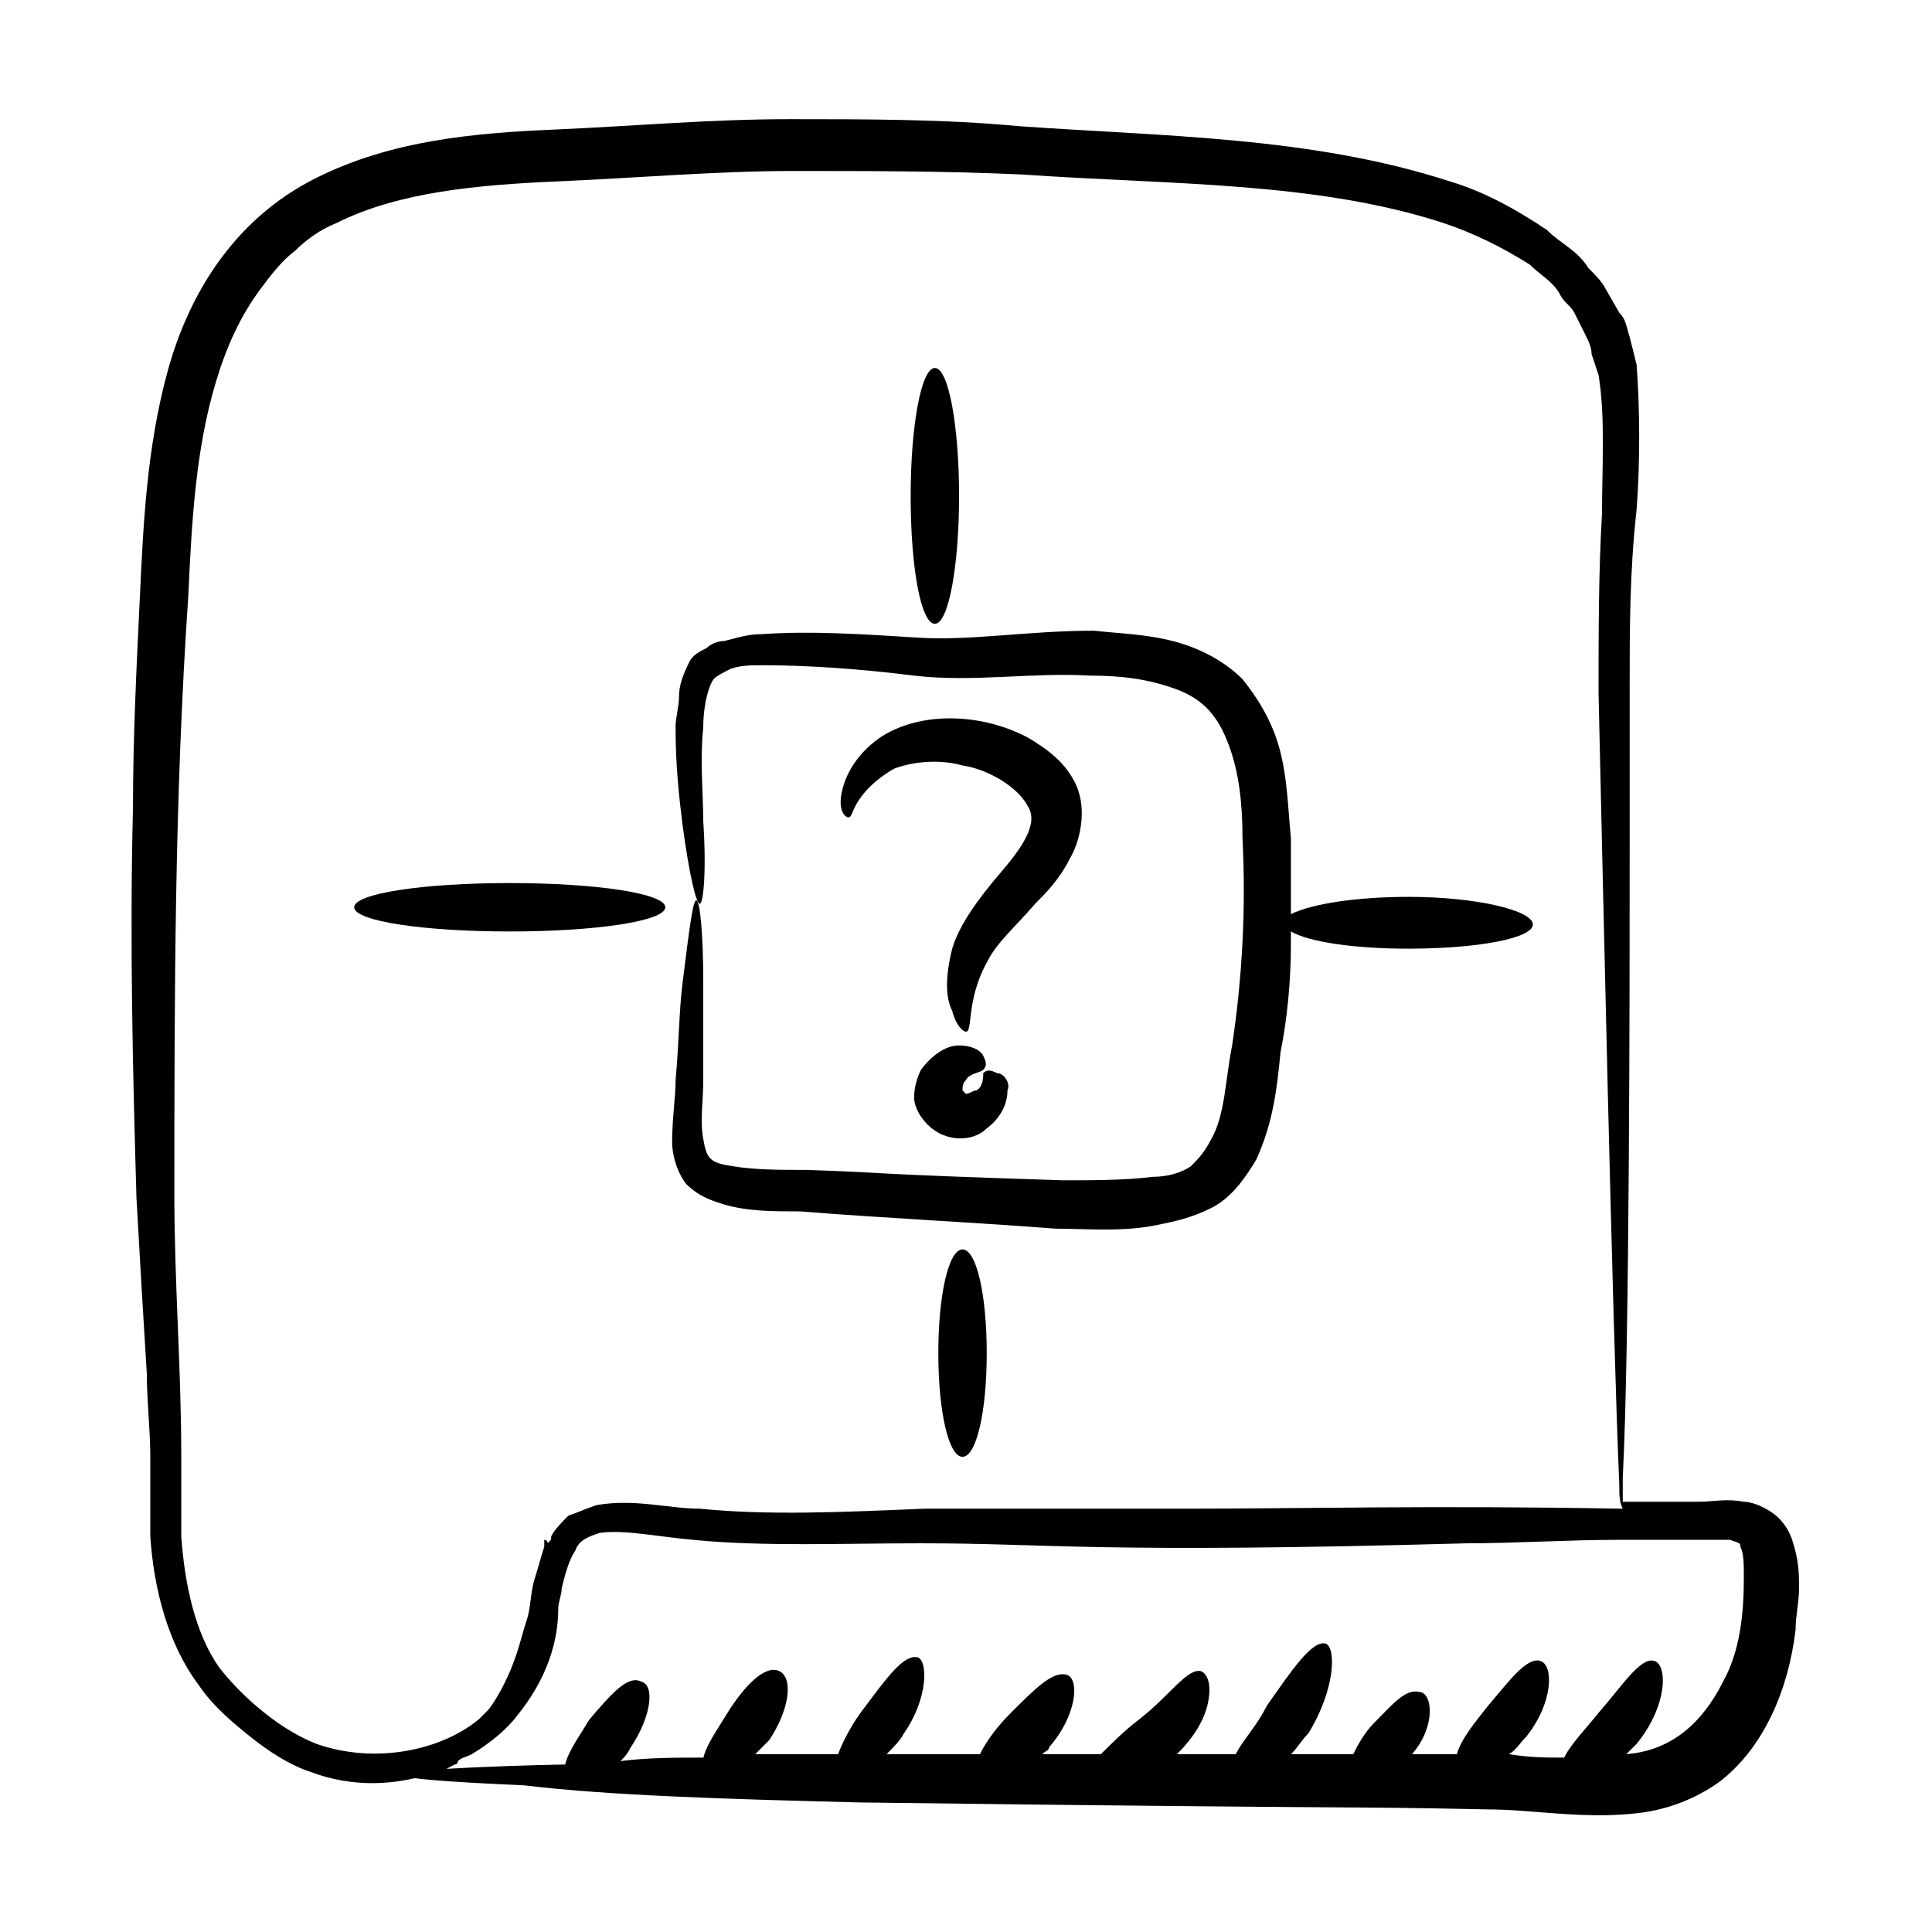 <?xml version="1.0" encoding="UTF-8"?>
<!-- Uploaded to: SVG Repo, www.svgrepo.com, Generator: SVG Repo Mixer Tools -->
<svg fill="#000000" width="800px" height="800px" version="1.1" viewBox="144 144 512 512" xmlns="http://www.w3.org/2000/svg">
 <g>
  <path d="m372.52 621.68c146.56 1.832 121.83 0.918 165.8 1.832 11.91 0 25.648 2.75 40.305 0.918 7.328-0.918 14.656-3.664 21.07-8.246 11.91-9.16 18.32-24.734 20.152-40.305 0-3.664 0.918-7.328 0.918-10.992 0-3.664 0-7.328-1.832-12.824-0.918-2.75-2.75-5.496-5.496-7.328-2.75-1.832-5.496-2.75-7.328-2.75-4.582-0.918-8.246 0-11.91 0h-20.152v-6.414c1.832-34.809 1.832-131.91 1.832-166.71v-43.055c0-15.574 0-30.23 1.832-46.719 0.918-11.91 0.918-26.566 0-38.473l-1.832-7.328c-0.918-2.75-0.918-4.582-2.75-6.414l-3.668-6.402c-0.918-1.832-2.75-3.664-4.582-5.496-2.75-4.582-7.328-6.414-10.992-10.078-8.246-5.496-16.488-10.078-25.648-12.824-36.641-11.91-76.031-11.91-114.5-14.656-19.23-1.832-40.301-1.832-60.453-1.832-21.07 0-41.223 1.832-62.289 2.75-21.07 0.918-43.055 2.75-63.207 12.824-21.98 10.992-33.891 31.145-39.387 51.297-5.496 20.152-6.414 40.305-7.328 59.543-0.918 19.238-1.832 37.559-1.832 55.879-0.918 36.641 0 71.449 0.918 103.51 0.918 16.488 1.832 32.062 2.75 46.719 0 7.328 0.918 14.656 0.918 21.984v21.07c0.918 13.742 4.582 28.398 12.824 39.391 3.664 5.496 9.16 10.078 13.742 13.742 4.582 3.664 10.078 7.328 15.574 9.16 11.91 4.582 23.816 3.664 33.895 0 1.832 0 2.75-0.918 4.582-1.832 0 0 0.918 0 0.918-0.918 0.918-0.918 1.832-0.918 3.664-1.832 4.582-2.75 9.16-6.414 11.91-10.078 8.246-10.078 10.992-20.152 10.992-28.398 0-1.832 0.918-3.664 0.918-5.496 0.918-3.664 1.832-7.328 3.664-10.078 0.918-2.75 3.664-3.664 6.414-4.582 6.414-0.918 14.656 0.918 24.734 1.832 18.32 1.832 39.391 0.918 60.457 0.918 34.809 0 45.801 2.75 144.73 0 12.824 0 26.566-0.918 40.305-0.918h20.152 9.16c2.75 0.918 2.75 0.918 2.75 1.832 0.918 1.832 0.918 4.582 0.918 8.246 0 9.16-0.918 19.238-5.496 27.48-5.496 10.992-13.742 18.32-25.648 19.238l2.75-2.75c8.246-10.078 8.246-21.07 4.582-21.984-3.664-0.918-8.246 6.414-14.656 13.742-3.664 4.582-7.328 8.246-9.16 11.91-4.582 0-9.16 0-14.656-0.918 1.832-0.918 2.75-2.75 4.582-4.582 7.328-9.16 7.328-19.238 3.664-20.152-3.664-0.918-8.246 5.496-13.742 11.91-3.664 4.582-7.328 9.16-8.246 12.824h-11.91c6.414-7.328 5.496-16.488 1.832-16.488-3.664-0.918-7.328 3.664-11.91 8.246-2.75 2.75-4.582 6.414-5.496 8.246h-16.488c1.832-1.832 2.75-3.664 4.582-5.496 7.328-11.91 7.328-22.902 4.582-23.816-3.664-0.918-9.16 7.328-15.574 16.488-2.75 5.496-6.414 9.16-8.246 12.824h-15.574c4.582-4.582 7.328-9.16 8.246-13.742 0.918-4.582 0-7.328-1.832-8.246-3.664-0.918-8.246 6.414-16.488 12.824-3.664 2.75-7.328 6.414-10.078 9.16h-15.574c0.918-0.918 1.832-0.918 1.832-1.832 7.328-8.246 8.246-18.32 4.582-19.238-3.664-0.918-8.246 3.664-14.656 10.078-3.664 3.664-6.414 7.328-8.246 10.992h-24.734c1.832-1.832 3.664-3.664 4.582-5.496 6.414-9.16 6.414-19.238 3.664-20.152-3.664-0.918-8.246 5.496-13.742 12.824-3.664 4.582-6.414 10.078-7.328 12.824h-21.984l3.664-3.664c5.496-8.246 6.414-16.488 2.75-18.32-3.664-1.832-9.16 3.664-13.742 10.992-2.75 4.582-5.496 8.246-6.414 11.91-7.328 0-14.656 0-21.984 0.918 0.918-0.918 1.832-1.832 2.75-3.664 5.496-8.246 6.414-16.488 2.75-17.406-3.664-1.832-8.246 3.664-13.742 10.078-2.75 4.582-5.496 8.246-6.414 11.91-2.75 0-43.055 0.918-43.055 2.75 0 0.918 10.992 1.832 32.062 2.75 22.883 2.731 53.113 3.644 89.754 4.562zm85.188-77.863h-68.703c-21.984 0.918-41.223 1.832-59.543 0-8.246 0-17.406-2.75-27.48-0.918-2.75 0.918-4.582 1.832-7.328 2.75-1.832 1.832-3.664 3.664-4.582 5.496 0 0.918 0 0.918-0.918 1.832 0-0.918-0.918-0.918-0.918-0.918v1.832c-0.918 2.75-1.832 6.414-2.75 9.16-0.918 3.664-0.918 7.328-1.832 10.078-0.918 2.75-1.832 6.414-2.75 9.16-1.832 5.496-4.582 10.992-7.328 14.656-0.918 0.918-1.832 1.832-2.75 2.75-10.078 8.246-27.48 11.91-43.055 6.414-4.582-1.832-9.16-4.582-13.742-8.246-4.582-3.664-8.246-7.328-11.91-11.91-6.414-9.16-9.16-21.984-10.078-34.809v-21.07c0-23.816-1.832-45.801-1.832-69.617 0.023-53.125 0.023-104.42 3.688-158.47 0.918-19.238 1.832-38.473 7.328-56.793 2.75-9.16 6.414-17.406 11.91-24.734 2.75-3.664 5.496-7.328 9.16-10.078 2.746-2.742 6.41-5.492 10.992-7.324 16.488-8.246 37.559-10.078 58.625-10.992 21.07-0.918 42.137-2.75 62.289-2.75 20.152 0 40.305 0 60.457 0.918 39.391 2.75 77.863 1.832 111.75 12.824 8.246 2.75 15.574 6.414 22.902 10.992 2.75 2.75 6.414 4.582 8.246 8.246 0.918 1.832 2.75 2.75 3.664 4.582l2.75 5.496c0.918 1.832 1.832 3.664 1.832 5.496l1.832 5.496c1.832 10.992 0.918 24.734 0.918 36.641-0.918 15.574-0.918 32.062-0.918 47.633 0.918 39.391 3.664 167.63 5.496 209.77 0 2.75 0 4.582 0.918 6.414-50.391-0.922-84.281-0.008-116.34-0.008z"/>
  <path d="m368.86 360.61c0.918 0 0.918-1.832 2.75-4.582s4.582-5.496 9.16-8.246c4.582-1.832 11.91-2.75 18.32-0.918 6.414 0.918 14.656 5.496 17.406 10.992 2.75 4.582-1.832 10.992-7.328 17.406-5.496 6.414-10.992 13.742-12.824 20.152-1.832 7.328-1.832 12.824 0 16.488 0.918 3.664 2.75 5.496 3.664 5.496 1.832 0 0-8.246 5.496-18.32 2.75-5.496 7.328-9.16 12.824-15.574 2.75-2.75 6.414-6.414 9.16-11.91 2.75-4.582 4.582-12.824 1.832-19.238-2.75-6.414-8.246-10.078-12.824-12.824-11.91-6.414-28.398-7.328-39.391 0-6.414 4.582-9.16 10.078-10.078 14.656-0.918 4.59 0.914 6.422 1.832 6.422z"/>
  <path d="m408.24 428.39c-1.832-0.918-2.75-0.918-3.664 0 0 0.918 0 3.664-1.832 4.582-0.918 0-1.832 0.918-2.75 0.918-0.918 0 0 0 0 0l-0.918-0.918c0-0.918 0-1.832 0.918-2.75 0.918-1.832 3.664-1.832 4.582-2.75 0.918-0.918 0.918-1.832 0-3.664s-3.664-2.75-6.414-2.75c-3.664 0-7.328 2.75-10.078 6.414-0.918 1.832-1.832 4.582-1.832 7.328 0 2.75 1.832 5.496 3.664 7.328 4.582 4.582 11.91 4.582 15.574 0.918 3.664-2.75 5.496-6.414 5.496-10.078 0.918-1.828-0.914-4.578-2.746-4.578z"/>
  <path d="m517.25 381.68c-13.742 0-25.648 1.832-31.145 4.582v-20.152c-0.918-9.16-0.918-19.238-4.582-28.398-1.832-4.582-4.582-9.16-8.246-13.742-3.664-3.664-8.246-6.414-12.824-8.246-9.16-3.664-18.32-3.664-26.566-4.582-17.406 0-32.977 2.75-46.719 1.832-14.656-0.918-28.398-1.832-41.223-0.918-3.664 0-6.414 0.918-10.078 1.832-1.832 0-3.664 0.918-4.582 1.832-1.832 0.918-3.664 1.832-4.582 3.664-1.832 3.664-2.75 6.414-2.75 9.16 0 2.75-0.918 5.496-0.918 8.246 0 10.078 0.918 18.32 1.832 25.648 1.832 13.742 3.664 21.07 4.582 21.07s1.832-8.246 0.918-21.984c0-7.328-0.918-15.574 0-24.734 0-4.582 0.918-10.078 2.75-12.824 0.918-0.918 2.75-1.832 4.582-2.75 2.75-0.918 5.496-0.918 8.246-0.918 11.91 0 25.648 0.918 40.305 2.75 15.574 1.832 31.145-0.918 46.719 0 8.246 0 15.574 0.918 22.902 3.664 7.328 2.75 10.992 7.328 13.742 14.656 2.75 7.328 3.664 15.574 3.664 24.734 0.918 18.32 0 36.641-2.75 54.961-1.832 9.16-1.832 18.32-5.496 24.734-1.832 3.664-3.664 5.496-5.496 7.328-2.75 1.832-6.414 2.75-10.078 2.75-7.328 0.918-15.574 0.918-23.816 0.918-56.793-1.832-41.223-1.832-67.785-2.75-6.414 0-13.742 0-19.238-0.918-6.414-0.918-7.328-1.832-8.246-7.328-0.918-4.582 0-10.078 0-15.574v-25.648c0-13.742-0.918-21.984-1.832-21.984-0.918 0-1.832 7.328-3.664 21.984-0.918 7.328-0.918 15.574-1.832 25.648 0 4.582-0.918 10.078-0.918 16.488 0 2.75 0.918 7.328 3.664 10.992 3.664 3.664 7.328 4.582 10.078 5.496 6.414 1.832 12.824 1.832 20.152 1.832 22.902 1.832 43.969 2.75 67.785 4.582 8.246 0 17.406 0.918 26.566-0.918 4.582-0.918 9.16-1.832 14.656-4.582s9.16-8.246 11.91-12.824c4.582-10.078 5.496-19.238 6.414-28.398 1.832-9.16 2.75-19.238 2.75-28.398v-3.664c4.582 2.75 16.488 4.582 31.145 4.582 18.32 0 32.977-2.75 32.977-6.414 0.004-3.652-14.652-7.316-32.973-7.316z"/>
  <path d="m391.75 309.31c3.664 0 6.414-15.574 6.414-33.895 0-18.32-2.75-33.895-6.414-33.895-3.664 0-6.414 15.574-6.414 33.895 0.004 19.238 2.75 33.895 6.414 33.895z"/>
  <path d="m279.09 378.02c-22.902 0-41.223 2.75-41.223 6.414 0 3.664 18.32 6.414 41.223 6.414 22.902 0 41.223-2.75 41.223-6.414-0.004-3.668-18.324-6.414-41.223-6.414z"/>
  <path d="m399.08 475.11c-3.664 0-6.414 11.91-6.414 27.48 0 15.574 2.75 27.48 6.414 27.48 3.664 0 6.414-11.91 6.414-27.48 0-15.574-2.75-27.48-6.414-27.48z"/>
 </g>
</svg>